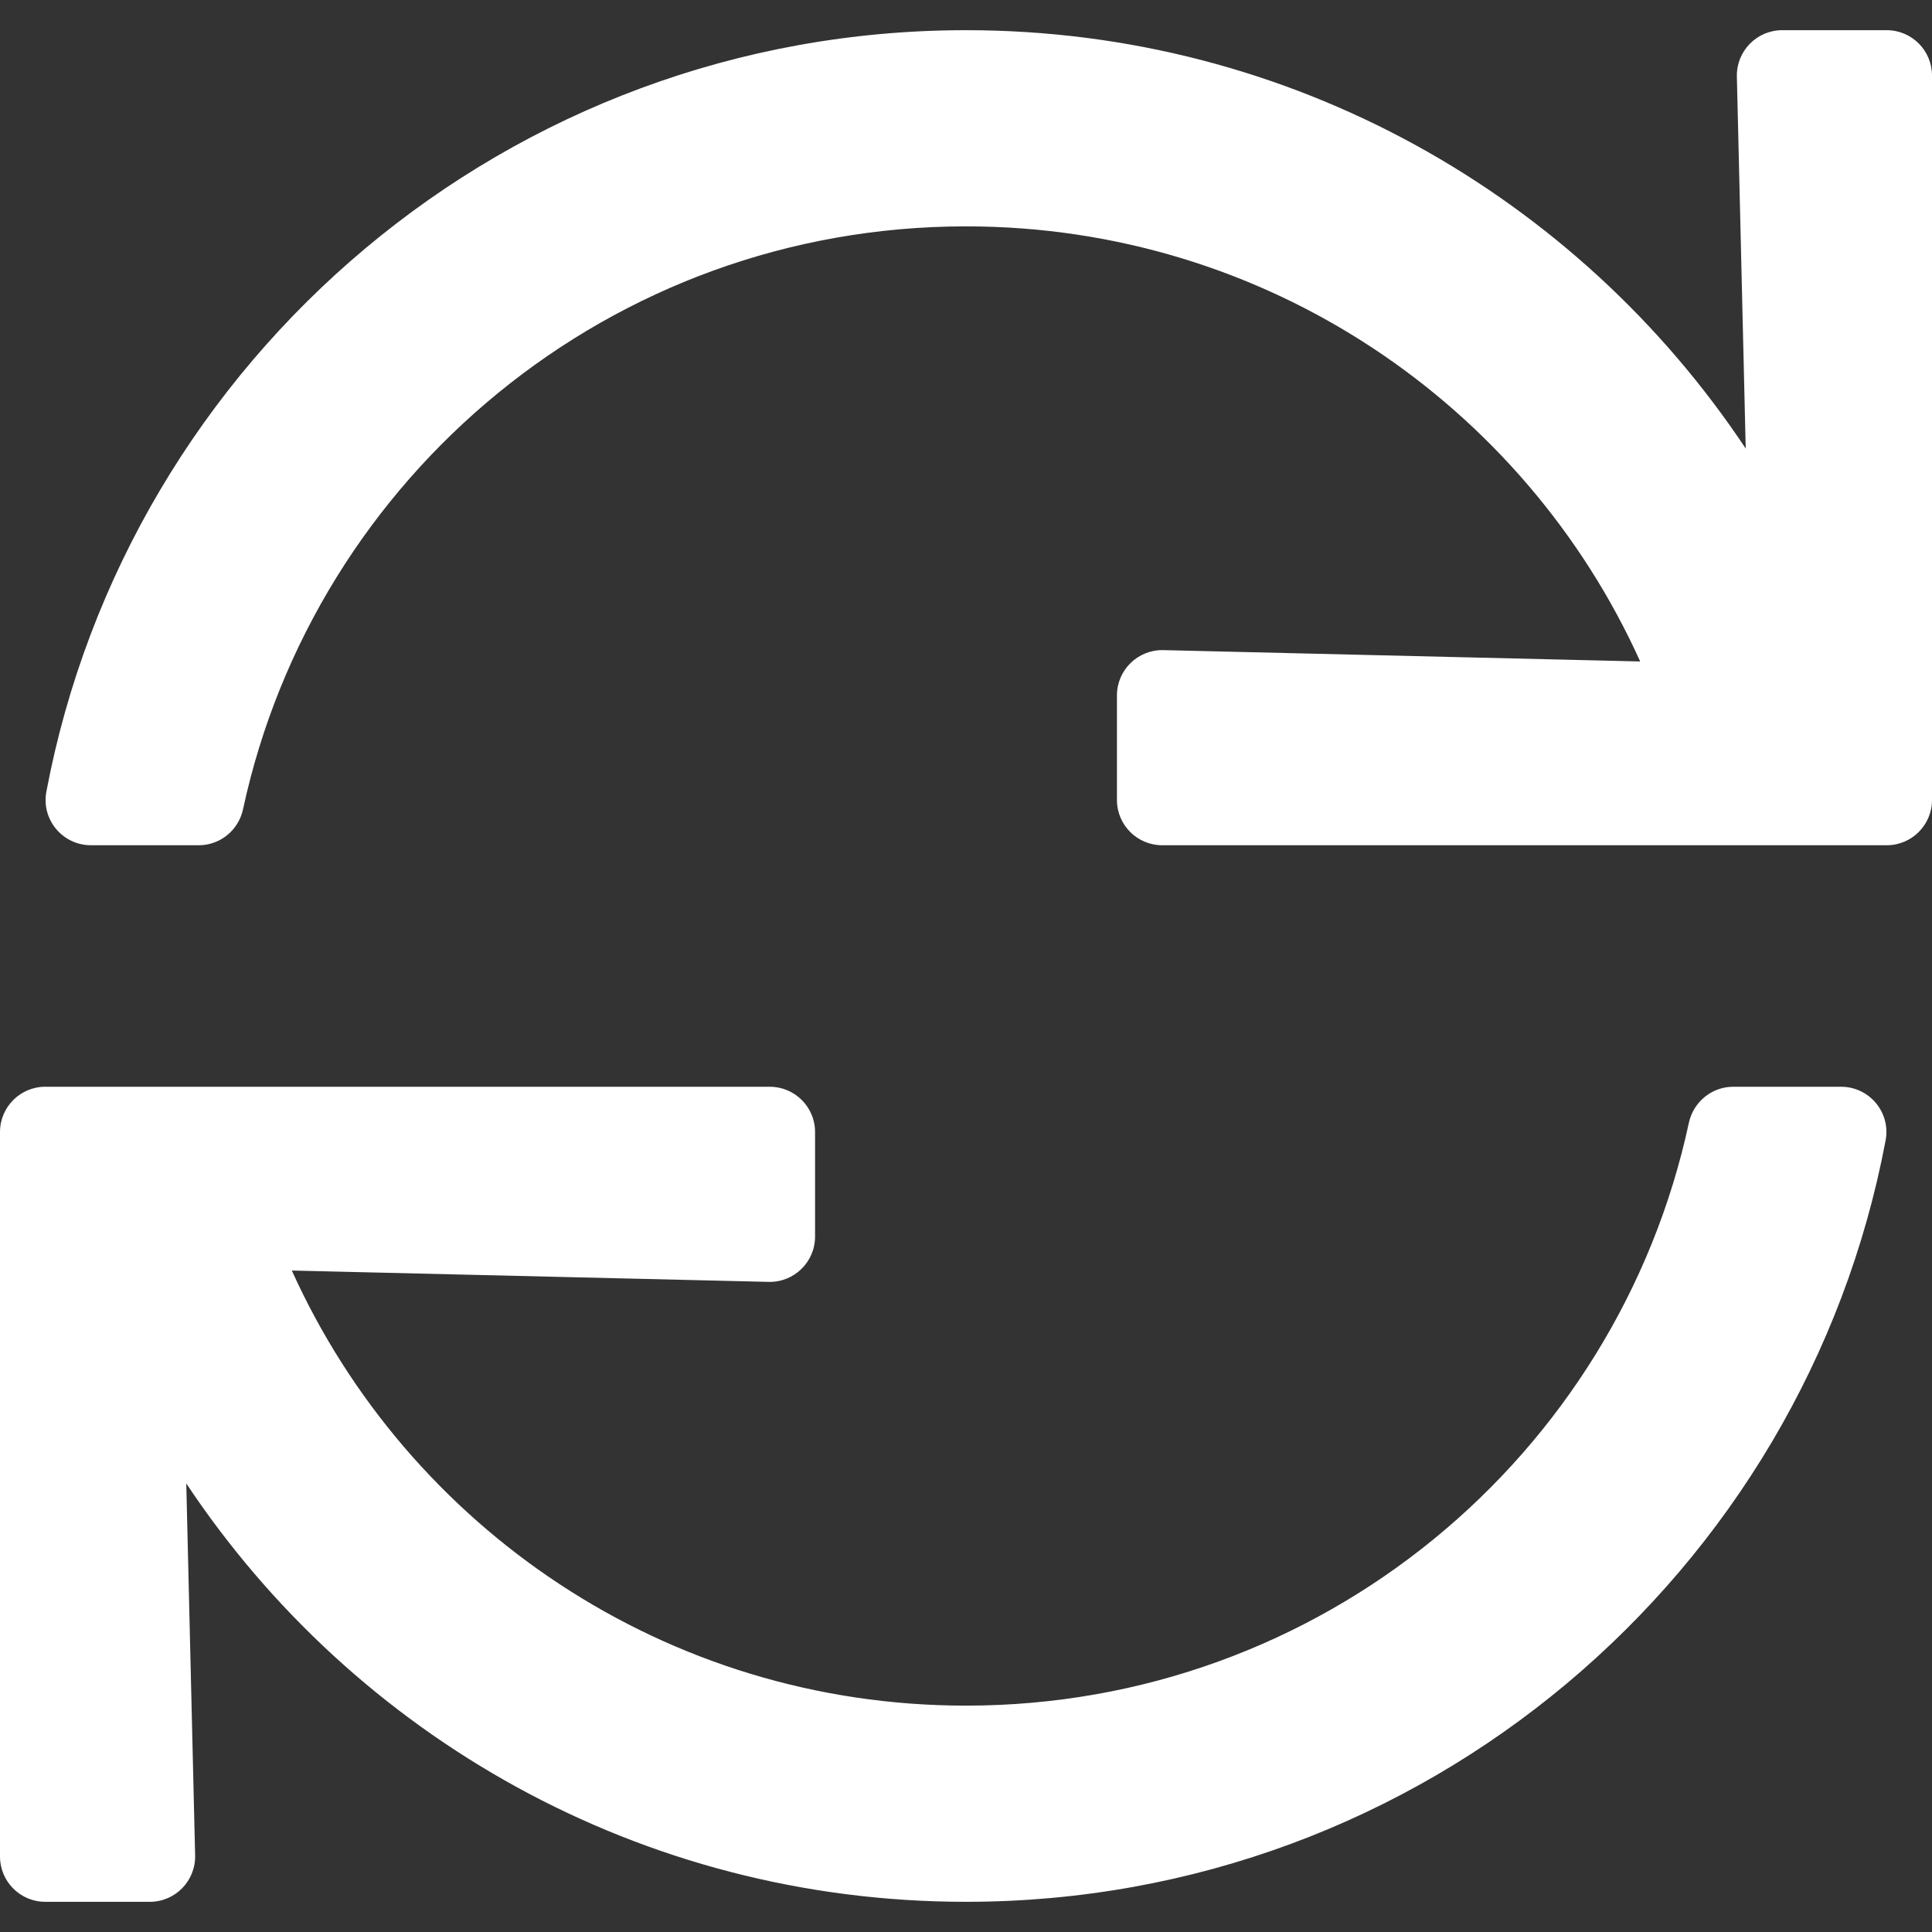 <svg width="24" height="24" viewBox="0 0 24 24" fill="none" xmlns="http://www.w3.org/2000/svg">
<rect x="0" y="0" width="24" height="24" fill="#333333" stroke="none"/>
<g clip-path="url(#clip0_3136_8803)">
<path d="M23.438 0.375H22.139C21.823 0.375 21.569 0.635 21.576 0.951L21.686 5.572C19.604 2.44 16.043 0.375 12 0.375C6.319 0.375 1.591 4.45 0.576 9.835C0.511 10.181 0.778 10.5 1.13 10.5H2.469C2.735 10.5 2.963 10.313 3.019 10.053C3.911 5.912 7.59 2.812 12 2.812C15.729 2.812 18.935 5.029 20.375 8.217L14.451 8.076C14.135 8.069 13.875 8.323 13.875 8.639V9.938C13.875 10.248 14.127 10.5 14.438 10.5H23.438C23.748 10.5 24 10.248 24 9.938V0.938C24 0.627 23.748 0.375 23.438 0.375ZM22.87 13.5H21.531C21.265 13.5 21.037 13.687 20.98 13.947C20.089 18.088 16.41 21.188 12 21.188C8.271 21.188 5.065 18.971 3.625 15.783L9.549 15.924C9.865 15.931 10.125 15.677 10.125 15.361V14.062C10.125 13.752 9.873 13.5 9.562 13.5H0.562C0.252 13.5 0 13.752 0 14.062V23.062C0 23.373 0.252 23.625 0.562 23.625H1.861C2.177 23.625 2.431 23.365 2.424 23.049L2.314 18.428C4.396 21.561 7.957 23.625 12 23.625C17.681 23.625 22.409 19.55 23.424 14.165C23.489 13.819 23.222 13.5 22.87 13.5Z" fill="white"/>
</g>
<defs>
<clipPath id="clip0_3136_8803">
<rect width="24" height="24" fill="white"/>
</clipPath>
</defs>
</svg>
